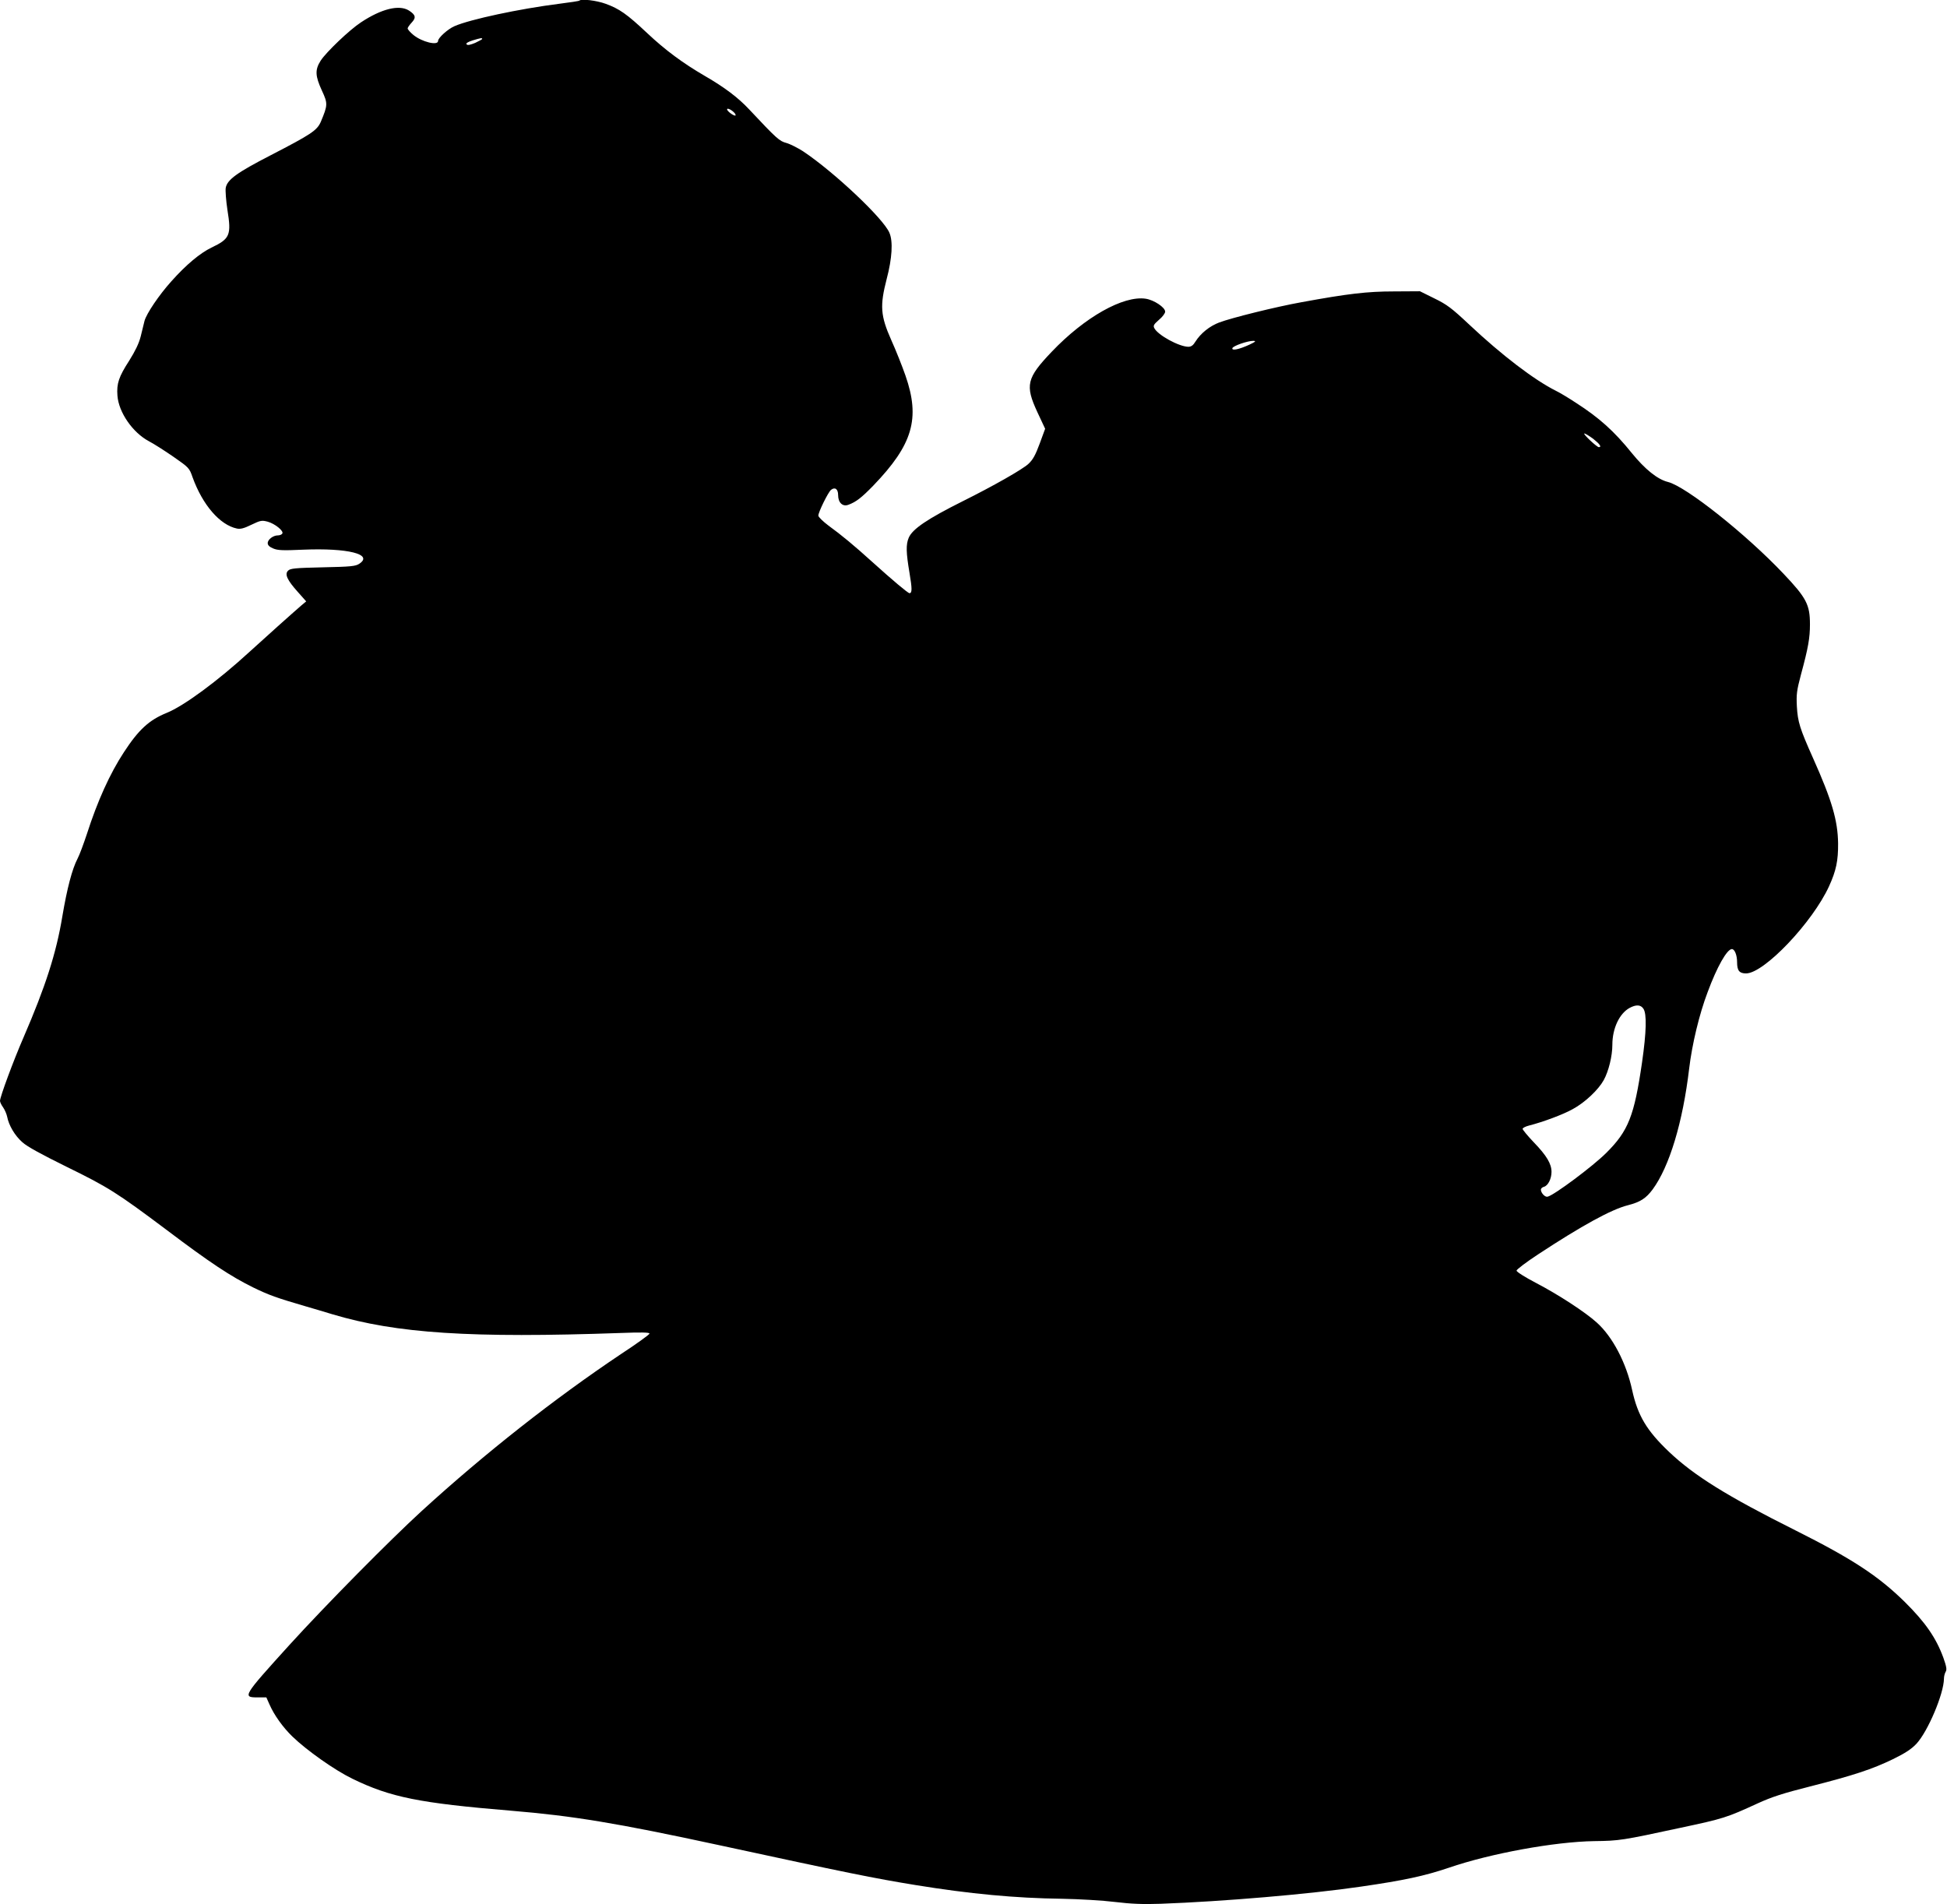 <?xml version="1.0" standalone="no"?>
<!DOCTYPE svg PUBLIC "-//W3C//DTD SVG 20010904//EN"
 "http://www.w3.org/TR/2001/REC-SVG-20010904/DTD/svg10.dtd">
<svg version="1.0" xmlns="http://www.w3.org/2000/svg"
 width="1280pt" height="1252pt" viewBox="0 0 1280 1252"
 preserveAspectRatio="xMidYMid meet">
<g transform="translate(0,1252) scale(0.1,-0.1)"
fill="#000000" stroke="none">
<path d="M3809 12516 c-2 -3 -63 -12 -134 -21 -260 -33 -584 -102 -687 -147
-44 -19 -108 -77 -108 -97 0 -33 -106 -7 -162 39 -21 17 -38 37 -38 43 0 6 12
23 26 38 31 33 27 51 -18 80 -64 40 -181 11 -315 -78 -75 -49 -228 -195 -265
-252 -38 -60 -36 -100 8 -196 40 -86 39 -96 -7 -206 -25 -57 -63 -82 -332
-221 -219 -113 -283 -159 -293 -213 -3 -19 2 -84 11 -144 27 -167 17 -191
-105 -249 -74 -36 -165 -111 -263 -221 -82 -91 -164 -213 -177 -261 -5 -19
-16 -65 -25 -102 -12 -47 -36 -96 -76 -160 -68 -105 -83 -150 -77 -229 8 -110
100 -243 207 -300 31 -16 103 -62 161 -102 102 -71 105 -74 126 -135 66 -182
179 -313 291 -337 24 -5 47 1 96 25 60 29 69 30 107 20 47 -13 107 -61 96 -78
-4 -7 -17 -12 -29 -12 -31 0 -67 -27 -67 -51 0 -14 12 -25 36 -35 30 -13 65
-14 198 -8 292 12 461 -30 369 -92 -25 -17 -54 -20 -240 -24 -181 -4 -215 -7
-229 -22 -24 -23 -6 -62 64 -140 l55 -62 -30 -25 c-58 -50 -249 -221 -343
-307 -208 -191 -432 -356 -544 -401 -116 -47 -185 -111 -281 -258 -92 -140
-174 -321 -244 -539 -22 -66 -49 -139 -61 -161 -36 -69 -69 -196 -100 -379
-40 -243 -111 -463 -255 -796 -67 -154 -155 -392 -155 -418 0 -8 9 -27 20 -42
11 -16 23 -43 27 -62 11 -57 50 -124 100 -168 32 -29 126 -80 288 -160 276
-135 333 -171 661 -417 286 -216 421 -305 569 -378 103 -50 153 -68 345 -124
41 -12 120 -35 175 -52 421 -126 908 -158 1898 -123 131 5 187 4 187 -4 0 -6
-84 -67 -188 -135 -439 -294 -893 -651 -1308 -1030 -209 -191 -629 -616 -871
-882 -307 -339 -311 -345 -208 -345 l56 0 21 -47 c30 -69 88 -150 150 -210 95
-92 278 -221 393 -277 252 -123 442 -161 1045 -211 408 -34 694 -81 1365 -226
846 -183 1019 -218 1295 -263 357 -58 655 -86 962 -90 112 -2 268 -11 348 -21
107 -13 185 -16 300 -12 410 15 977 63 1318 113 283 41 417 70 577 124 273 94
696 171 955 175 166 2 185 5 565 87 287 61 305 67 510 161 94 43 169 67 343
111 287 73 411 114 547 180 82 40 122 67 154 101 76 82 180 329 181 428 0 15
5 35 11 45 9 14 6 34 -15 93 -48 131 -118 232 -253 366 -175 172 -346 284
-721 472 -448 224 -666 360 -830 516 -146 139 -205 237 -242 406 -39 180 -129
351 -233 444 -75 68 -253 184 -399 260 -71 37 -128 73 -128 81 0 7 64 56 142
107 286 188 482 296 591 323 81 21 118 45 162 104 110 150 198 440 240 795 19
159 66 356 121 501 62 168 128 284 160 284 18 0 34 -40 34 -86 0 -56 15 -74
59 -74 118 0 437 335 546 574 46 101 60 167 59 281 -2 151 -41 284 -164 559
-88 197 -101 239 -107 341 -4 79 -1 105 27 210 48 177 59 241 59 330 0 129
-23 174 -174 333 -245 259 -640 573 -759 603 -69 17 -151 83 -238 190 -116
144 -214 232 -368 331 -47 31 -105 66 -130 78 -144 72 -357 235 -570 435 -117
110 -148 133 -230 173 l-95 47 -170 -1 c-176 0 -304 -15 -609 -71 -167 -30
-457 -102 -540 -133 -64 -24 -123 -72 -157 -126 -15 -25 -28 -34 -47 -34 -61
1 -199 76 -223 122 -9 17 -4 25 30 55 23 19 41 43 41 54 0 28 -74 77 -128 85
-147 22 -401 -121 -618 -349 -165 -173 -176 -220 -94 -397 l51 -109 -36 -98
c-28 -76 -45 -106 -74 -133 -40 -37 -234 -147 -431 -245 -232 -116 -332 -183
-356 -241 -19 -45 -17 -98 5 -229 18 -106 18 -135 0 -135 -10 0 -110 84 -244
205 -118 107 -205 179 -288 239 -37 28 -67 57 -67 66 0 23 64 153 83 169 26
21 47 6 47 -34 0 -50 30 -78 67 -64 52 19 88 48 164 126 260 270 310 441 212
723 -22 63 -64 169 -94 235 -71 160 -75 225 -30 400 36 136 43 248 18 305 -40
94 -362 398 -567 535 -36 23 -85 48 -110 55 -46 12 -64 28 -245 221 -72 77
-162 145 -290 219 -146 85 -261 170 -381 283 -133 125 -182 159 -272 192 -60
22 -160 34 -173 21z m-639 -252 c0 -3 -21 -14 -46 -26 -32 -13 -49 -17 -56
-10 -7 7 5 15 38 26 56 17 64 18 64 10z m1660 -488 c7 -9 8 -16 3 -16 -14 0
-53 30 -53 41 0 12 32 -4 50 -25z m3384 -1522 c-67 -31 -118 -42 -112 -23 5
15 99 48 138 48 20 -1 14 -6 -26 -25z m2260 -619 c43 -34 58 -55 37 -55 -13 0
-108 89 -95 90 6 0 32 -16 58 -35z m330 -3747 c23 -33 20 -153 -9 -354 -51
-351 -90 -450 -235 -594 -88 -88 -344 -279 -386 -288 -17 -4 -43 24 -44 46 0
8 9 16 20 19 27 7 50 53 50 98 0 53 -32 107 -116 194 -41 43 -74 83 -74 89 0
6 19 16 43 22 91 23 225 73 287 108 81 44 168 127 203 190 33 60 57 159 57
233 0 107 46 205 113 242 43 23 73 22 91 -5z"/>
</g>
</svg>
